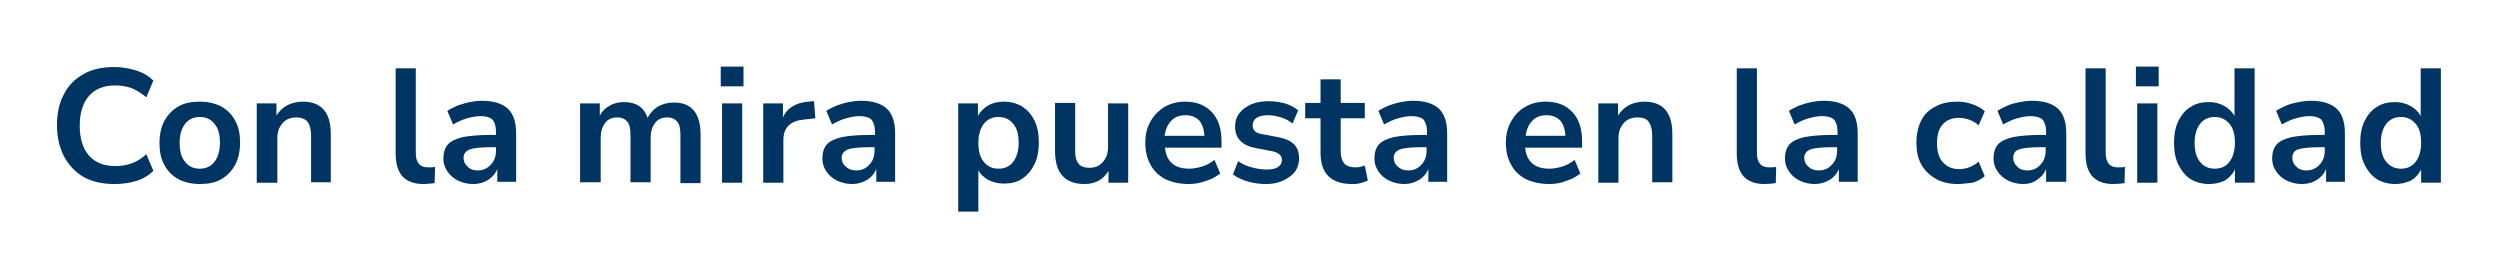 <?xml version="1.0" encoding="utf-8"?>
<!-- Generator: Adobe Illustrator 24.2.0, SVG Export Plug-In . SVG Version: 6.00 Build 0)  -->
<svg version="1.1" id="Layer_1" xmlns="http://www.w3.org/2000/svg" xmlns:xlink="http://www.w3.org/1999/xlink" x="0px" y="0px"
	 viewBox="0 0 570.6 59.2" enable-background="new 0 0 570.6 59.2" xml:space="preserve">
<g>
	<path fill="#003462" d="M26.1,42c-2.7,0-5-0.5-7-1.6c-1.9-1.1-3.4-2.7-4.5-4.7c-1-2-1.6-4.4-1.6-7.1c0-2.7,0.5-5.1,1.6-7.1
		c1-2,2.5-3.5,4.5-4.6c1.9-1.1,4.3-1.6,7-1.6c1.8,0,3.4,0.3,5,0.8s2.9,1.3,3.9,2.3l-1.6,3.8c-1.1-0.9-2.2-1.6-3.4-2.1
		c-1.2-0.4-2.4-0.6-3.7-0.6c-2.6,0-4.6,0.8-6,2.4c-1.4,1.6-2.1,3.9-2.1,6.8s0.7,5.2,2.1,6.8c1.4,1.6,3.4,2.4,6,2.4
		c1.3,0,2.6-0.2,3.7-0.6c1.2-0.4,2.3-1.1,3.4-2.1l1.6,3.8c-1,1-2.3,1.8-3.9,2.3C29.5,41.8,27.8,42,26.1,42z"/>
	<path fill="#003462" d="M45.6,42c-1.9,0-3.5-0.4-4.9-1.1c-1.4-0.8-2.5-1.9-3.2-3.3c-0.8-1.4-1.1-3.1-1.1-5c0-1.9,0.4-3.6,1.1-5
		c0.8-1.4,1.8-2.5,3.2-3.3c1.4-0.8,3-1.1,4.9-1.1s3.5,0.4,4.9,1.1c1.4,0.8,2.5,1.9,3.2,3.3c0.8,1.4,1.1,3.1,1.1,5
		c0,1.9-0.4,3.6-1.1,5c-0.8,1.4-1.8,2.5-3.2,3.3C49.1,41.7,47.5,42,45.6,42z M45.6,38.5c1.4,0,2.5-0.5,3.3-1.5
		c0.8-1,1.3-2.5,1.3-4.4c0-2-0.4-3.4-1.3-4.4c-0.8-1-1.9-1.5-3.3-1.5s-2.5,0.5-3.3,1.5c-0.8,1-1.3,2.4-1.3,4.4
		c0,1.9,0.4,3.4,1.3,4.4C43.1,38,44.2,38.5,45.6,38.5z"/>
	<path fill="#003462" d="M58.6,41.7V23.6h4.5v2.8c0.6-1,1.4-1.8,2.5-2.4c1-0.5,2.2-0.8,3.5-0.8c4.3,0,6.4,2.5,6.4,7.4v11H71V30.9
		c0-1.4-0.3-2.4-0.8-3.1c-0.5-0.6-1.4-1-2.5-1c-1.4,0-2.4,0.4-3.2,1.3c-0.8,0.9-1.2,2-1.2,3.4v10.2H58.6z"/>
	<path fill="#003462" d="M96.6,42c-2.1,0-3.7-0.6-4.8-1.8c-1-1.2-1.5-2.9-1.5-5.2V15.6h4.6v19.3c0,2.2,0.9,3.3,2.8,3.3
		c0.3,0,0.5,0,0.8,0s0.5-0.1,0.8-0.1l-0.1,3.7C98.3,41.9,97.5,42,96.6,42z"/>
	<path fill="#003462" d="M108,42c-1.3,0-2.5-0.3-3.5-0.8c-1-0.5-1.8-1.2-2.4-2.1c-0.6-0.9-0.9-1.8-0.9-2.9c0-1.3,0.3-2.4,1-3.2
		c0.7-0.8,1.8-1.3,3.4-1.7c1.6-0.3,3.6-0.5,6.3-0.5h1.3v-0.8c0-1.2-0.3-2.1-0.8-2.7c-0.5-0.5-1.5-0.8-2.7-0.8c-1,0-2,0.2-3.1,0.5
		s-2.1,0.8-3.2,1.4l-1.3-3.1c0.6-0.4,1.4-0.8,2.3-1.2c0.9-0.3,1.8-0.6,2.8-0.8c1-0.2,1.9-0.3,2.8-0.3c2.6,0,4.6,0.6,5.9,1.8
		c1.3,1.2,1.9,3.1,1.9,5.7v11h-4.3v-2.9c-0.4,1-1.1,1.8-2,2.4C110.4,41.7,109.3,42,108,42z M109,38.9c1.2,0,2.2-0.4,3-1.3
		c0.8-0.8,1.2-1.9,1.2-3.2v-0.8H112c-2.3,0-3.9,0.2-4.8,0.5c-0.9,0.4-1.4,1-1.4,1.9c0,0.8,0.3,1.5,0.9,2
		C107.2,38.6,108,38.9,109,38.9z"/>
	<path fill="#003462" d="M132.4,41.7V23.6h4.5v2.8c0.5-1,1.3-1.8,2.3-2.3c1-0.6,2.1-0.8,3.3-0.8c2.7,0,4.5,1.2,5.3,3.6
		c0.6-1.1,1.4-2,2.4-2.6c1.1-0.6,2.3-0.9,3.6-0.9c4.1,0,6.1,2.5,6.1,7.4v11h-4.6V30.8c0-1.4-0.2-2.4-0.7-3c-0.5-0.6-1.2-1-2.3-1
		c-1.2,0-2.2,0.4-2.8,1.3c-0.7,0.9-1,2-1,3.5v10h-4.6V30.8c0-1.4-0.2-2.4-0.7-3c-0.5-0.6-1.2-1-2.3-1c-1.2,0-2.2,0.4-2.8,1.3
		c-0.7,0.9-1,2-1,3.5v10H132.4z"/>
	<path fill="#003462" d="M164.5,19.7v-4.5h5.2v4.5H164.5z M164.8,41.7V23.6h4.6v18.1H164.8z"/>
	<path fill="#003462" d="M174.2,41.7V23.6h4.5v3.2c0.9-2.1,2.8-3.3,5.7-3.6l1.4-0.1l0.3,3.9l-2.7,0.3c-3,0.3-4.6,1.8-4.6,4.7v9.7
		H174.2z"/>
	<path fill="#003462" d="M194.5,42c-1.3,0-2.5-0.3-3.5-0.8c-1-0.5-1.8-1.2-2.4-2.1c-0.6-0.9-0.9-1.8-0.9-2.9c0-1.3,0.3-2.4,1-3.2
		c0.7-0.8,1.8-1.3,3.4-1.7c1.6-0.3,3.6-0.5,6.3-0.5h1.3v-0.8c0-1.2-0.3-2.1-0.8-2.7c-0.5-0.5-1.5-0.8-2.7-0.8c-1,0-2,0.2-3.1,0.5
		s-2.1,0.8-3.2,1.4l-1.3-3.1c0.6-0.4,1.4-0.8,2.3-1.2c0.9-0.3,1.8-0.6,2.8-0.8c1-0.2,1.9-0.3,2.8-0.3c2.6,0,4.6,0.6,5.9,1.8
		c1.3,1.2,1.9,3.1,1.9,5.7v11h-4.3v-2.9c-0.4,1-1.1,1.8-2,2.4C196.8,41.7,195.7,42,194.5,42z M195.4,38.9c1.2,0,2.2-0.4,3-1.3
		c0.8-0.8,1.2-1.9,1.2-3.2v-0.8h-1.3c-2.3,0-3.9,0.2-4.8,0.5c-0.9,0.4-1.4,1-1.4,1.9c0,0.8,0.3,1.5,0.9,2
		C193.6,38.6,194.4,38.9,195.4,38.9z"/>
	<path fill="#003462" d="M218.7,48.3V23.6h4.5v2.9c0.5-1,1.3-1.8,2.3-2.4c1-0.6,2.2-0.9,3.6-0.9c1.6,0,3,0.4,4.2,1.1
		c1.2,0.8,2.1,1.8,2.8,3.2s1,3.1,1,5c0,1.9-0.3,3.6-1,5c-0.7,1.4-1.6,2.5-2.8,3.3c-1.2,0.8-2.6,1.1-4.2,1.1c-1.3,0-2.4-0.3-3.5-0.8
		c-1-0.6-1.8-1.3-2.3-2.2v9.4H218.7z M227.9,38.5c1.4,0,2.5-0.5,3.3-1.5c0.8-1,1.3-2.5,1.3-4.4c0-2-0.4-3.4-1.3-4.4
		c-0.8-1-1.9-1.5-3.3-1.5c-1.4,0-2.5,0.5-3.3,1.5c-0.8,1-1.3,2.4-1.3,4.4c0,1.9,0.4,3.4,1.3,4.4C225.4,38,226.5,38.5,227.9,38.5z"/>
	<path fill="#003462" d="M247.5,42c-4.4,0-6.7-2.5-6.7-7.5v-11h4.6v11.1c0,1.3,0.3,2.2,0.8,2.8c0.5,0.6,1.3,0.9,2.5,0.9
		c1.2,0,2.2-0.4,3-1.3c0.8-0.9,1.2-2,1.2-3.4V23.6h4.6v18.1H253V39C251.8,41,250,42,247.5,42z"/>
	<path fill="#003462" d="M271.3,42c-2,0-3.8-0.4-5.3-1.1c-1.5-0.8-2.6-1.8-3.4-3.3c-0.8-1.4-1.2-3.1-1.2-5c0-1.9,0.4-3.5,1.2-4.9
		c0.8-1.4,1.9-2.5,3.2-3.3c1.4-0.8,2.9-1.2,4.7-1.2c2.6,0,4.6,0.8,6.1,2.4c1.5,1.6,2.2,3.8,2.2,6.7v1.4h-12.9
		c0.3,3.2,2.2,4.8,5.5,4.8c1,0,2-0.2,3-0.5c1-0.3,1.9-0.8,2.8-1.5l1.3,3.1c-0.9,0.7-1.9,1.3-3.3,1.7C273.9,41.8,272.6,42,271.3,42z
		 M270.6,26.3c-1.4,0-2.5,0.4-3.3,1.3c-0.8,0.8-1.3,2-1.5,3.4h9.1c-0.1-1.5-0.5-2.7-1.2-3.5C272.9,26.7,271.9,26.3,270.6,26.3z"/>
	<path fill="#003462" d="M289,42c-1.5,0-3-0.2-4.3-0.6c-1.3-0.4-2.4-0.9-3.3-1.6l1.2-3c0.9,0.6,1.9,1.1,3.1,1.4
		c1.1,0.3,2.3,0.5,3.4,0.5c1.2,0,2.1-0.2,2.6-0.6c0.6-0.4,0.9-0.9,0.9-1.6c0-1-0.8-1.7-2.3-2l-3.7-0.7c-3.1-0.6-4.7-2.2-4.7-4.9
		c0-1.2,0.3-2.2,1-3.1c0.7-0.9,1.6-1.5,2.7-2c1.2-0.5,2.5-0.7,4-0.7c1.3,0,2.5,0.2,3.7,0.5c1.2,0.4,2.2,0.9,3,1.6l-1.3,3
		c-0.7-0.6-1.6-1.1-2.6-1.4c-1-0.3-2-0.5-2.9-0.5c-1.2,0-2.1,0.2-2.7,0.6c-0.6,0.4-0.9,1-0.9,1.7c0,1.1,0.7,1.8,2.1,2l3.7,0.7
		c1.6,0.3,2.8,0.8,3.6,1.6c0.8,0.8,1.2,1.8,1.2,3.2c0,1.8-0.7,3.2-2.1,4.2S291.4,42,289,42z"/>
	<path fill="#003462" d="M308.6,42c-4.8,0-7.2-2.4-7.2-7.1V27h-3.5v-3.5h3.5v-5.4h4.6v5.4h5.5V27H306v7.6c0,1.2,0.3,2.1,0.8,2.7
		s1.4,0.9,2.5,0.9c0.3,0,0.7,0,1.1-0.1c0.4-0.1,0.8-0.2,1.1-0.3l0.7,3.4c-0.4,0.2-1,0.4-1.7,0.6C309.9,42,309.2,42,308.6,42z"/>
	<path fill="#003462" d="M320.5,42c-1.3,0-2.5-0.3-3.5-0.8c-1-0.5-1.8-1.2-2.4-2.1c-0.6-0.9-0.9-1.8-0.9-2.9c0-1.3,0.3-2.4,1-3.2
		c0.7-0.8,1.8-1.3,3.4-1.7c1.6-0.3,3.6-0.5,6.3-0.5h1.3v-0.8c0-1.2-0.3-2.1-0.8-2.7c-0.5-0.5-1.5-0.8-2.7-0.8c-1,0-2,0.2-3.1,0.5
		s-2.1,0.8-3.2,1.4l-1.3-3.1c0.6-0.4,1.4-0.8,2.3-1.2c0.9-0.3,1.8-0.6,2.8-0.8c1-0.2,1.9-0.3,2.8-0.3c2.6,0,4.6,0.6,5.9,1.8
		c1.3,1.2,1.9,3.1,1.9,5.7v11h-4.3v-2.9c-0.4,1-1.1,1.8-2,2.4C322.8,41.7,321.7,42,320.5,42z M321.4,38.9c1.2,0,2.2-0.4,3-1.3
		c0.8-0.8,1.2-1.9,1.2-3.2v-0.8h-1.3c-2.3,0-3.9,0.2-4.8,0.5c-0.9,0.4-1.4,1-1.4,1.9c0,0.8,0.3,1.5,0.9,2
		C319.6,38.6,320.4,38.9,321.4,38.9z"/>
	<path fill="#003462" d="M353.6,42c-2,0-3.8-0.4-5.3-1.1c-1.5-0.8-2.6-1.8-3.4-3.3c-0.8-1.4-1.2-3.1-1.2-5c0-1.9,0.4-3.5,1.2-4.9
		s1.8-2.5,3.2-3.3c1.4-0.8,2.9-1.2,4.7-1.2c2.6,0,4.6,0.8,6.1,2.4c1.5,1.6,2.2,3.8,2.2,6.7v1.4h-13c0.3,3.2,2.2,4.8,5.5,4.8
		c1,0,2-0.2,3-0.5c1-0.3,1.9-0.8,2.8-1.5l1.3,3.1c-0.9,0.7-1.9,1.3-3.3,1.7C356.3,41.8,354.9,42,353.6,42z M353,26.3
		c-1.4,0-2.5,0.4-3.3,1.3c-0.8,0.8-1.3,2-1.5,3.4h9.1c-0.1-1.5-0.5-2.7-1.2-3.5C355.3,26.7,354.3,26.3,353,26.3z"/>
	<path fill="#003462" d="M364.8,41.7V23.6h4.5v2.8c0.6-1,1.4-1.8,2.5-2.4c1-0.5,2.2-0.8,3.5-0.8c4.3,0,6.4,2.5,6.4,7.4v11h-4.6V30.9
		c0-1.4-0.3-2.4-0.8-3.1s-1.3-1-2.5-1c-1.4,0-2.4,0.4-3.2,1.3c-0.8,0.9-1.2,2-1.2,3.4v10.2H364.8z"/>
	<path fill="#003462" d="M402.7,42c-2.1,0-3.7-0.6-4.8-1.8c-1-1.2-1.5-2.9-1.5-5.2V15.6h4.6v19.3c0,2.2,0.9,3.3,2.8,3.3
		c0.3,0,0.5,0,0.8,0s0.5-0.1,0.8-0.1l-0.1,3.7C404.5,41.9,403.6,42,402.7,42z"/>
	<path fill="#003462" d="M414.2,42c-1.3,0-2.5-0.3-3.5-0.8c-1-0.5-1.8-1.2-2.4-2.1c-0.6-0.9-0.9-1.8-0.9-2.9c0-1.3,0.3-2.4,1-3.2
		c0.7-0.8,1.8-1.3,3.4-1.7c1.6-0.3,3.6-0.5,6.3-0.5h1.3v-0.8c0-1.2-0.3-2.1-0.8-2.7c-0.5-0.5-1.5-0.8-2.7-0.8c-1,0-2,0.2-3.1,0.5
		s-2.1,0.8-3.2,1.4l-1.3-3.1c0.6-0.4,1.4-0.8,2.3-1.2c0.9-0.3,1.8-0.6,2.8-0.8c1-0.2,1.9-0.3,2.8-0.3c2.6,0,4.6,0.6,5.9,1.8
		c1.3,1.2,1.9,3.1,1.9,5.7v11h-4.3v-2.9c-0.4,1-1.1,1.8-2,2.4C416.5,41.7,415.4,42,414.2,42z M415.1,38.9c1.2,0,2.2-0.4,3-1.3
		c0.8-0.8,1.2-1.9,1.2-3.2v-0.8h-1.3c-2.3,0-3.9,0.2-4.8,0.5c-0.9,0.4-1.4,1-1.4,1.9c0,0.8,0.3,1.5,0.9,2
		C413.3,38.6,414.1,38.9,415.1,38.9z"/>
	<path fill="#003462" d="M446.8,42c-1.9,0-3.6-0.4-5-1.2c-1.4-0.8-2.5-1.9-3.3-3.3c-0.8-1.4-1.1-3.1-1.1-5c0-1.9,0.4-3.6,1.1-5
		s1.8-2.5,3.3-3.2c1.4-0.8,3.1-1.1,5-1.1c1.2,0,2.3,0.2,3.4,0.6c1.1,0.4,2.1,0.9,2.8,1.6l-1.4,3.2c-0.6-0.6-1.4-1-2.2-1.3
		c-0.8-0.3-1.6-0.4-2.3-0.4c-1.6,0-2.8,0.5-3.7,1.5c-0.9,1-1.3,2.4-1.3,4.3c0,1.8,0.4,3.3,1.3,4.3c0.9,1,2.1,1.6,3.7,1.6
		c0.7,0,1.5-0.1,2.3-0.4s1.5-0.7,2.2-1.3l1.4,3.3c-0.7,0.6-1.7,1.2-2.8,1.5C449.1,41.8,447.9,42,446.8,42z"/>
	<path fill="#003462" d="M461.8,42c-1.3,0-2.5-0.3-3.5-0.8c-1-0.5-1.8-1.2-2.4-2.1c-0.6-0.9-0.9-1.8-0.9-2.9c0-1.3,0.3-2.4,1-3.2
		c0.7-0.8,1.8-1.3,3.4-1.7c1.6-0.3,3.6-0.5,6.3-0.5h1.3v-0.8c0-1.2-0.3-2.1-0.8-2.7c-0.5-0.5-1.5-0.8-2.7-0.8c-1,0-2,0.2-3.1,0.5
		s-2.1,0.8-3.2,1.4l-1.3-3.1c0.6-0.4,1.4-0.8,2.3-1.2s1.8-0.6,2.8-0.8s1.9-0.3,2.8-0.3c2.6,0,4.6,0.6,5.9,1.8
		c1.3,1.2,1.9,3.1,1.9,5.7v11H467v-2.9c-0.4,1-1.1,1.8-2,2.4C464.1,41.7,463,42,461.8,42z M462.7,38.9c1.2,0,2.2-0.4,3-1.3
		c0.8-0.8,1.2-1.9,1.2-3.2v-0.8h-1.3c-2.3,0-3.9,0.2-4.8,0.5s-1.3,1-1.3,1.9c0,0.8,0.3,1.5,0.9,2C460.9,38.6,461.7,38.9,462.7,38.9z
		"/>
	<path fill="#003462" d="M482.3,42c-2.1,0-3.7-0.6-4.8-1.8c-1-1.2-1.5-2.9-1.5-5.2V15.6h4.6v19.3c0,2.2,0.9,3.3,2.8,3.3
		c0.3,0,0.5,0,0.8,0s0.5-0.1,0.8-0.1l-0.1,3.7C484.1,41.9,483.2,42,482.3,42z"/>
	<path fill="#003462" d="M487.5,19.7v-4.5h5.2v4.5H487.5z M487.8,41.7V23.6h4.6v18.1H487.8z"/>
	<path fill="#003462" d="M504.2,42c-1.6,0-3-0.4-4.2-1.1c-1.2-0.8-2.1-1.9-2.8-3.3c-0.7-1.4-1-3.1-1-5c0-1.9,0.3-3.6,1-5
		s1.6-2.5,2.8-3.2c1.2-0.8,2.6-1.1,4.2-1.1c1.3,0,2.4,0.3,3.5,0.9c1,0.6,1.8,1.3,2.3,2.3V15.6h4.6v26.1h-4.5v-3
		c-0.5,1-1.3,1.9-2.3,2.5C506.8,41.7,505.6,42,504.2,42z M505.5,38.5c1.4,0,2.5-0.5,3.3-1.5s1.3-2.5,1.3-4.4c0-2-0.4-3.4-1.3-4.4
		s-1.9-1.5-3.3-1.5s-2.5,0.5-3.3,1.5c-0.8,1-1.3,2.4-1.3,4.4c0,1.9,0.4,3.4,1.3,4.4C503,38,504.1,38.5,505.5,38.5z"/>
	<path fill="#003462" d="M525.4,42c-1.3,0-2.5-0.3-3.5-0.8c-1-0.5-1.8-1.2-2.4-2.1c-0.6-0.9-0.9-1.8-0.9-2.9c0-1.3,0.3-2.4,1-3.2
		c0.7-0.8,1.8-1.3,3.4-1.7c1.6-0.3,3.6-0.5,6.3-0.5h1.3v-0.8c0-1.2-0.3-2.1-0.8-2.7c-0.5-0.5-1.5-0.8-2.7-0.8c-1,0-2,0.2-3.1,0.5
		s-2.1,0.8-3.2,1.4l-1.3-3.1c0.6-0.4,1.4-0.8,2.3-1.2s1.8-0.6,2.8-0.8s1.9-0.3,2.8-0.3c2.6,0,4.6,0.6,5.9,1.8
		c1.3,1.2,1.9,3.1,1.9,5.7v11h-4.3v-2.9c-0.4,1-1.1,1.8-2,2.4C527.8,41.7,526.7,42,525.4,42z M526.4,38.9c1.2,0,2.2-0.4,3-1.3
		c0.8-0.8,1.2-1.9,1.2-3.2v-0.8h-1.3c-2.3,0-3.9,0.2-4.8,0.5s-1.3,1-1.3,1.9c0,0.8,0.3,1.5,0.9,2C524.6,38.6,525.4,38.9,526.4,38.9z
		"/>
	<path fill="#003462" d="M546.7,42c-1.6,0-3-0.4-4.2-1.1c-1.2-0.8-2.1-1.9-2.8-3.3c-0.7-1.4-1-3.1-1-5c0-1.9,0.3-3.6,1-5
		s1.6-2.5,2.8-3.2c1.2-0.8,2.6-1.1,4.2-1.1c1.3,0,2.4,0.3,3.5,0.9c1,0.6,1.8,1.3,2.3,2.3V15.6h4.6v26.1h-4.5v-3
		c-0.5,1-1.3,1.9-2.3,2.5C549.2,41.7,548,42,546.7,42z M548,38.5c1.4,0,2.5-0.5,3.3-1.5s1.3-2.5,1.3-4.4c0-2-0.4-3.4-1.3-4.4
		s-1.9-1.5-3.3-1.5s-2.5,0.5-3.3,1.5s-1.3,2.4-1.3,4.4c0,1.9,0.4,3.4,1.3,4.4S546.6,38.5,548,38.5z"/>
</g>
</svg>
